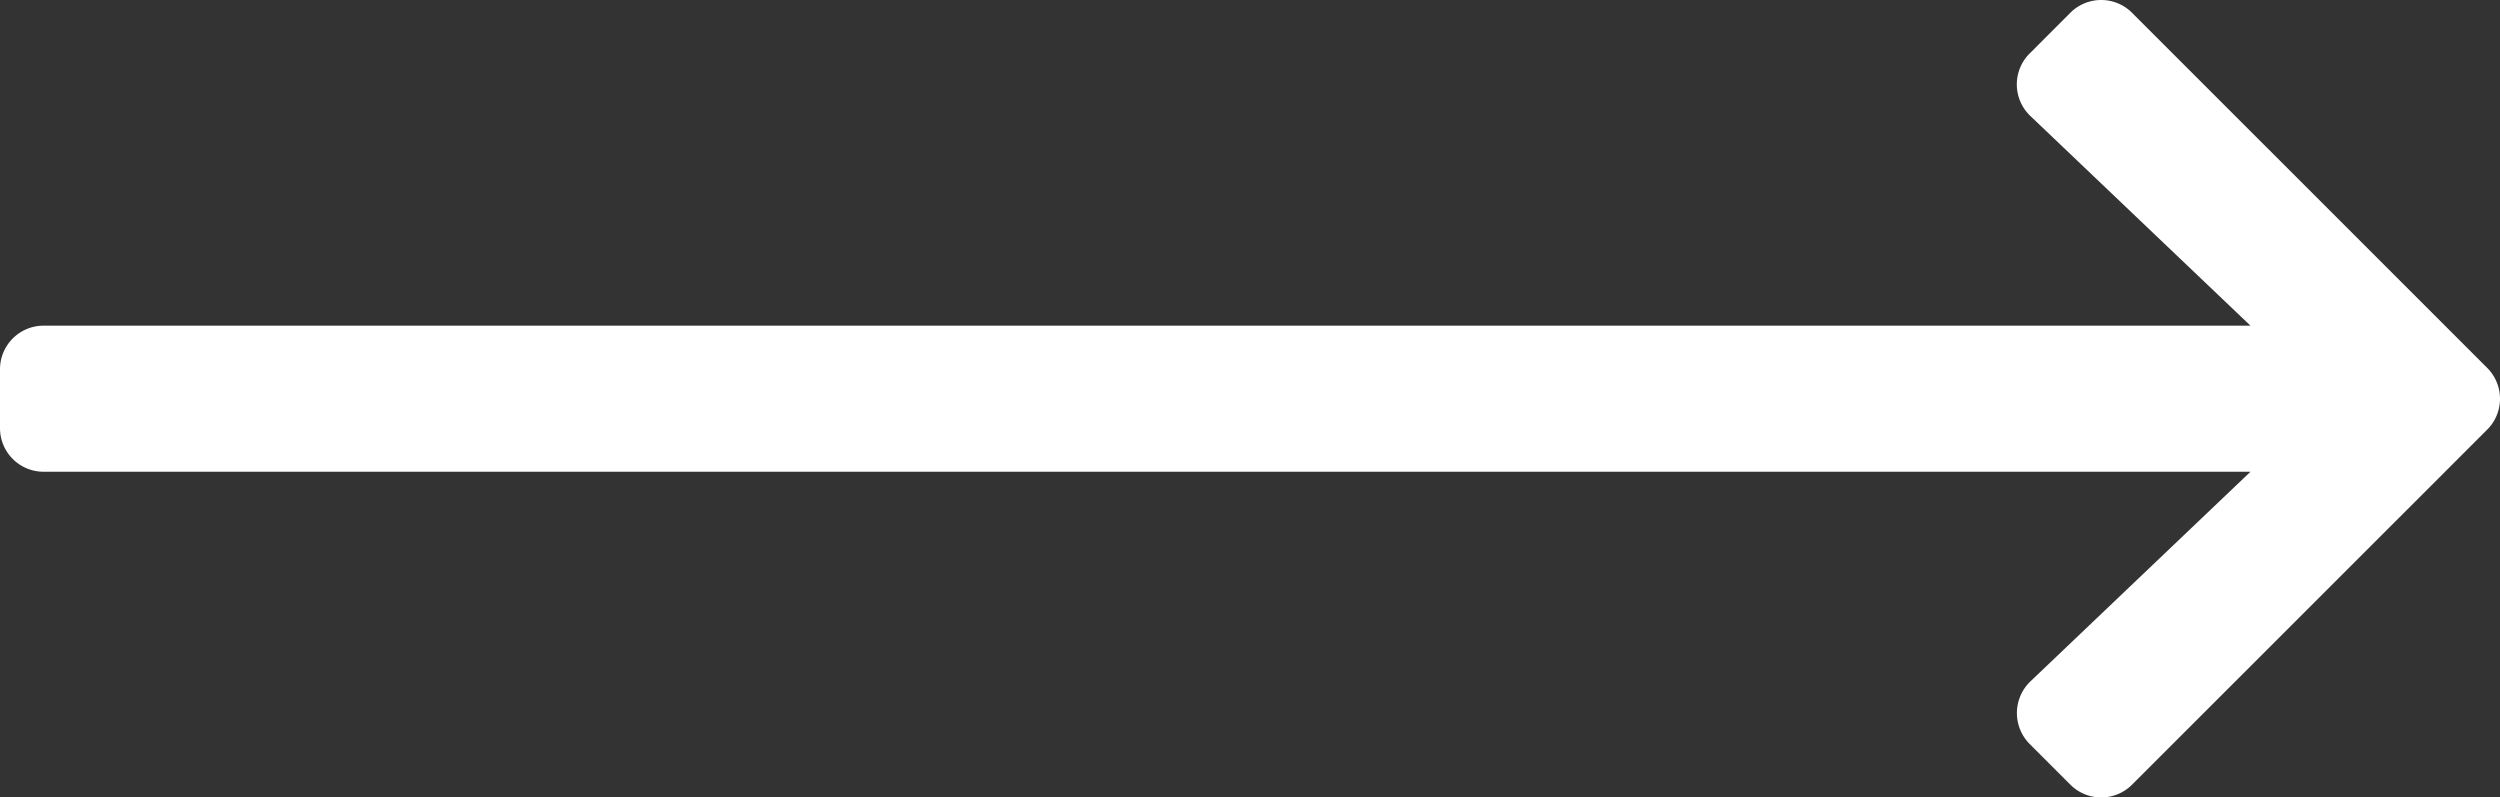 <svg fill="#ffffff" xmlns="http://www.w3.org/2000/svg" width="86" height="27.431" viewBox="0 0 86 27.431" class="">
    <rect x="0" y="0" width="86" height="27.431" fill="#333333" stroke="none"/>
    <path d="M9.822,4.485,11.216,3.09a1.5,1.5,0,0,1,2.129,0L25.557,15.3a1.5,1.5,0,0,1,0,2.129L13.346,29.636a1.5,1.5,0,0,1-2.129,0L9.822,28.241a1.509,1.509,0,0,1,.025-2.155l7.569-7.211H-58.492A1.5,1.5,0,0,1-60,17.368v-2.01a1.5,1.5,0,0,1,1.508-1.508H17.416L9.847,6.639A1.5,1.5,0,0,1,9.822,4.485Z" transform="translate(60 -2.647)"></path>
</svg>